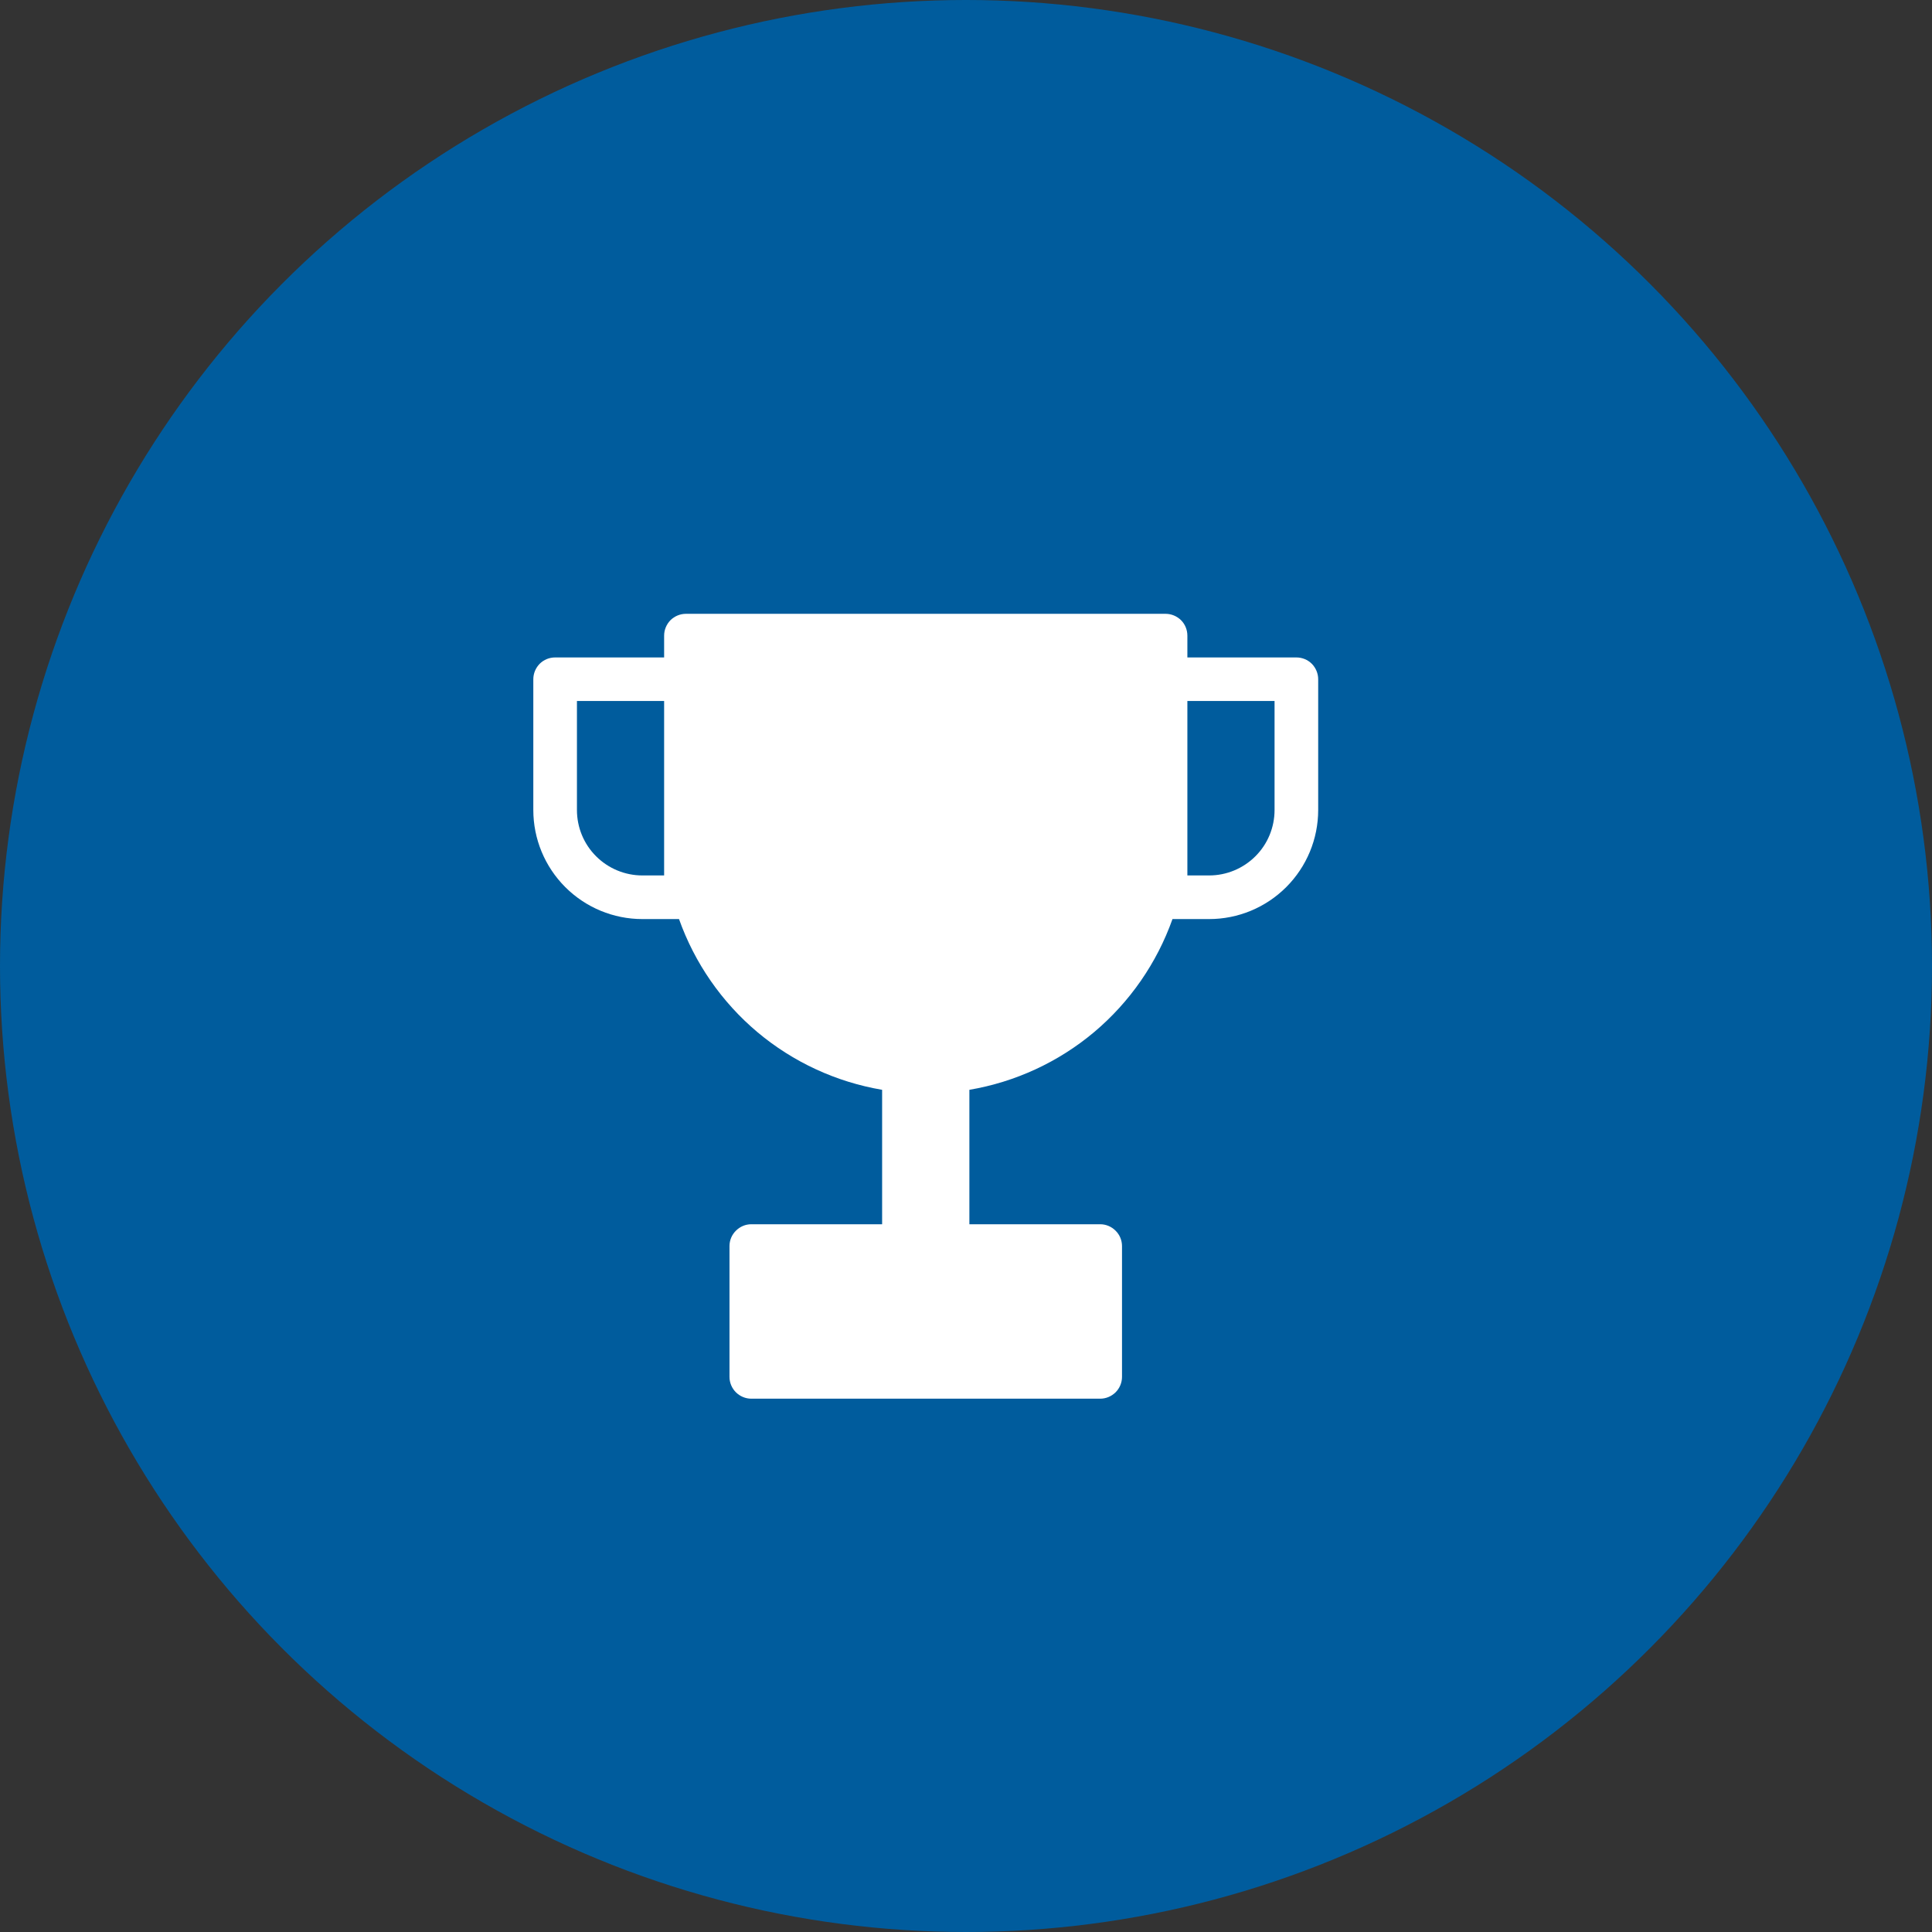 <svg width="24" height="24" viewBox="0 0 24 24" fill="none" xmlns="http://www.w3.org/2000/svg">
<rect x="0" y="0" width="24" height="24" fill="#333333" stroke="none"/>
<circle cx="12" cy="12" r="12" fill="#005C9D"/>
<path fill-rule="evenodd" clip-rule="evenodd" d="M8.25 7.896C8.25 7.824 8.279 7.755 8.329 7.704C8.38 7.654 8.449 7.625 8.521 7.625H14.479C14.551 7.625 14.62 7.654 14.671 7.704C14.722 7.755 14.75 7.824 14.75 7.896V8.167H16.104C16.176 8.167 16.245 8.195 16.296 8.246C16.346 8.297 16.375 8.366 16.375 8.438V10.062C16.375 10.422 16.232 10.766 15.978 11.02C15.724 11.274 15.38 11.417 15.021 11.417H14.565C14.371 11.963 14.035 12.448 13.592 12.821C13.148 13.194 12.613 13.441 12.042 13.538V15.208H13.667C13.739 15.208 13.807 15.237 13.858 15.288C13.909 15.338 13.938 15.407 13.938 15.479V17.104C13.938 17.176 13.909 17.245 13.858 17.296C13.807 17.346 13.739 17.375 13.667 17.375H9.333C9.261 17.375 9.193 17.346 9.142 17.296C9.091 17.245 9.062 17.176 9.062 17.104V15.479C9.062 15.407 9.091 15.338 9.142 15.288C9.193 15.237 9.261 15.208 9.333 15.208H10.958V13.538C10.387 13.441 9.852 13.194 9.408 12.821C8.965 12.448 8.629 11.963 8.435 11.417H7.979C7.62 11.417 7.276 11.274 7.022 11.02C6.768 10.766 6.625 10.422 6.625 10.062V8.438C6.625 8.366 6.654 8.297 6.704 8.246C6.755 8.195 6.824 8.167 6.896 8.167H8.25V7.896ZM14.75 10.333V8.708H15.833V10.062C15.833 10.278 15.748 10.485 15.595 10.637C15.443 10.789 15.236 10.875 15.021 10.875H14.75V10.333ZM8.25 8.708H7.167V10.062C7.167 10.278 7.252 10.485 7.405 10.637C7.557 10.789 7.764 10.875 7.979 10.875H8.25V8.708Z" fill="white"/>
</svg>
